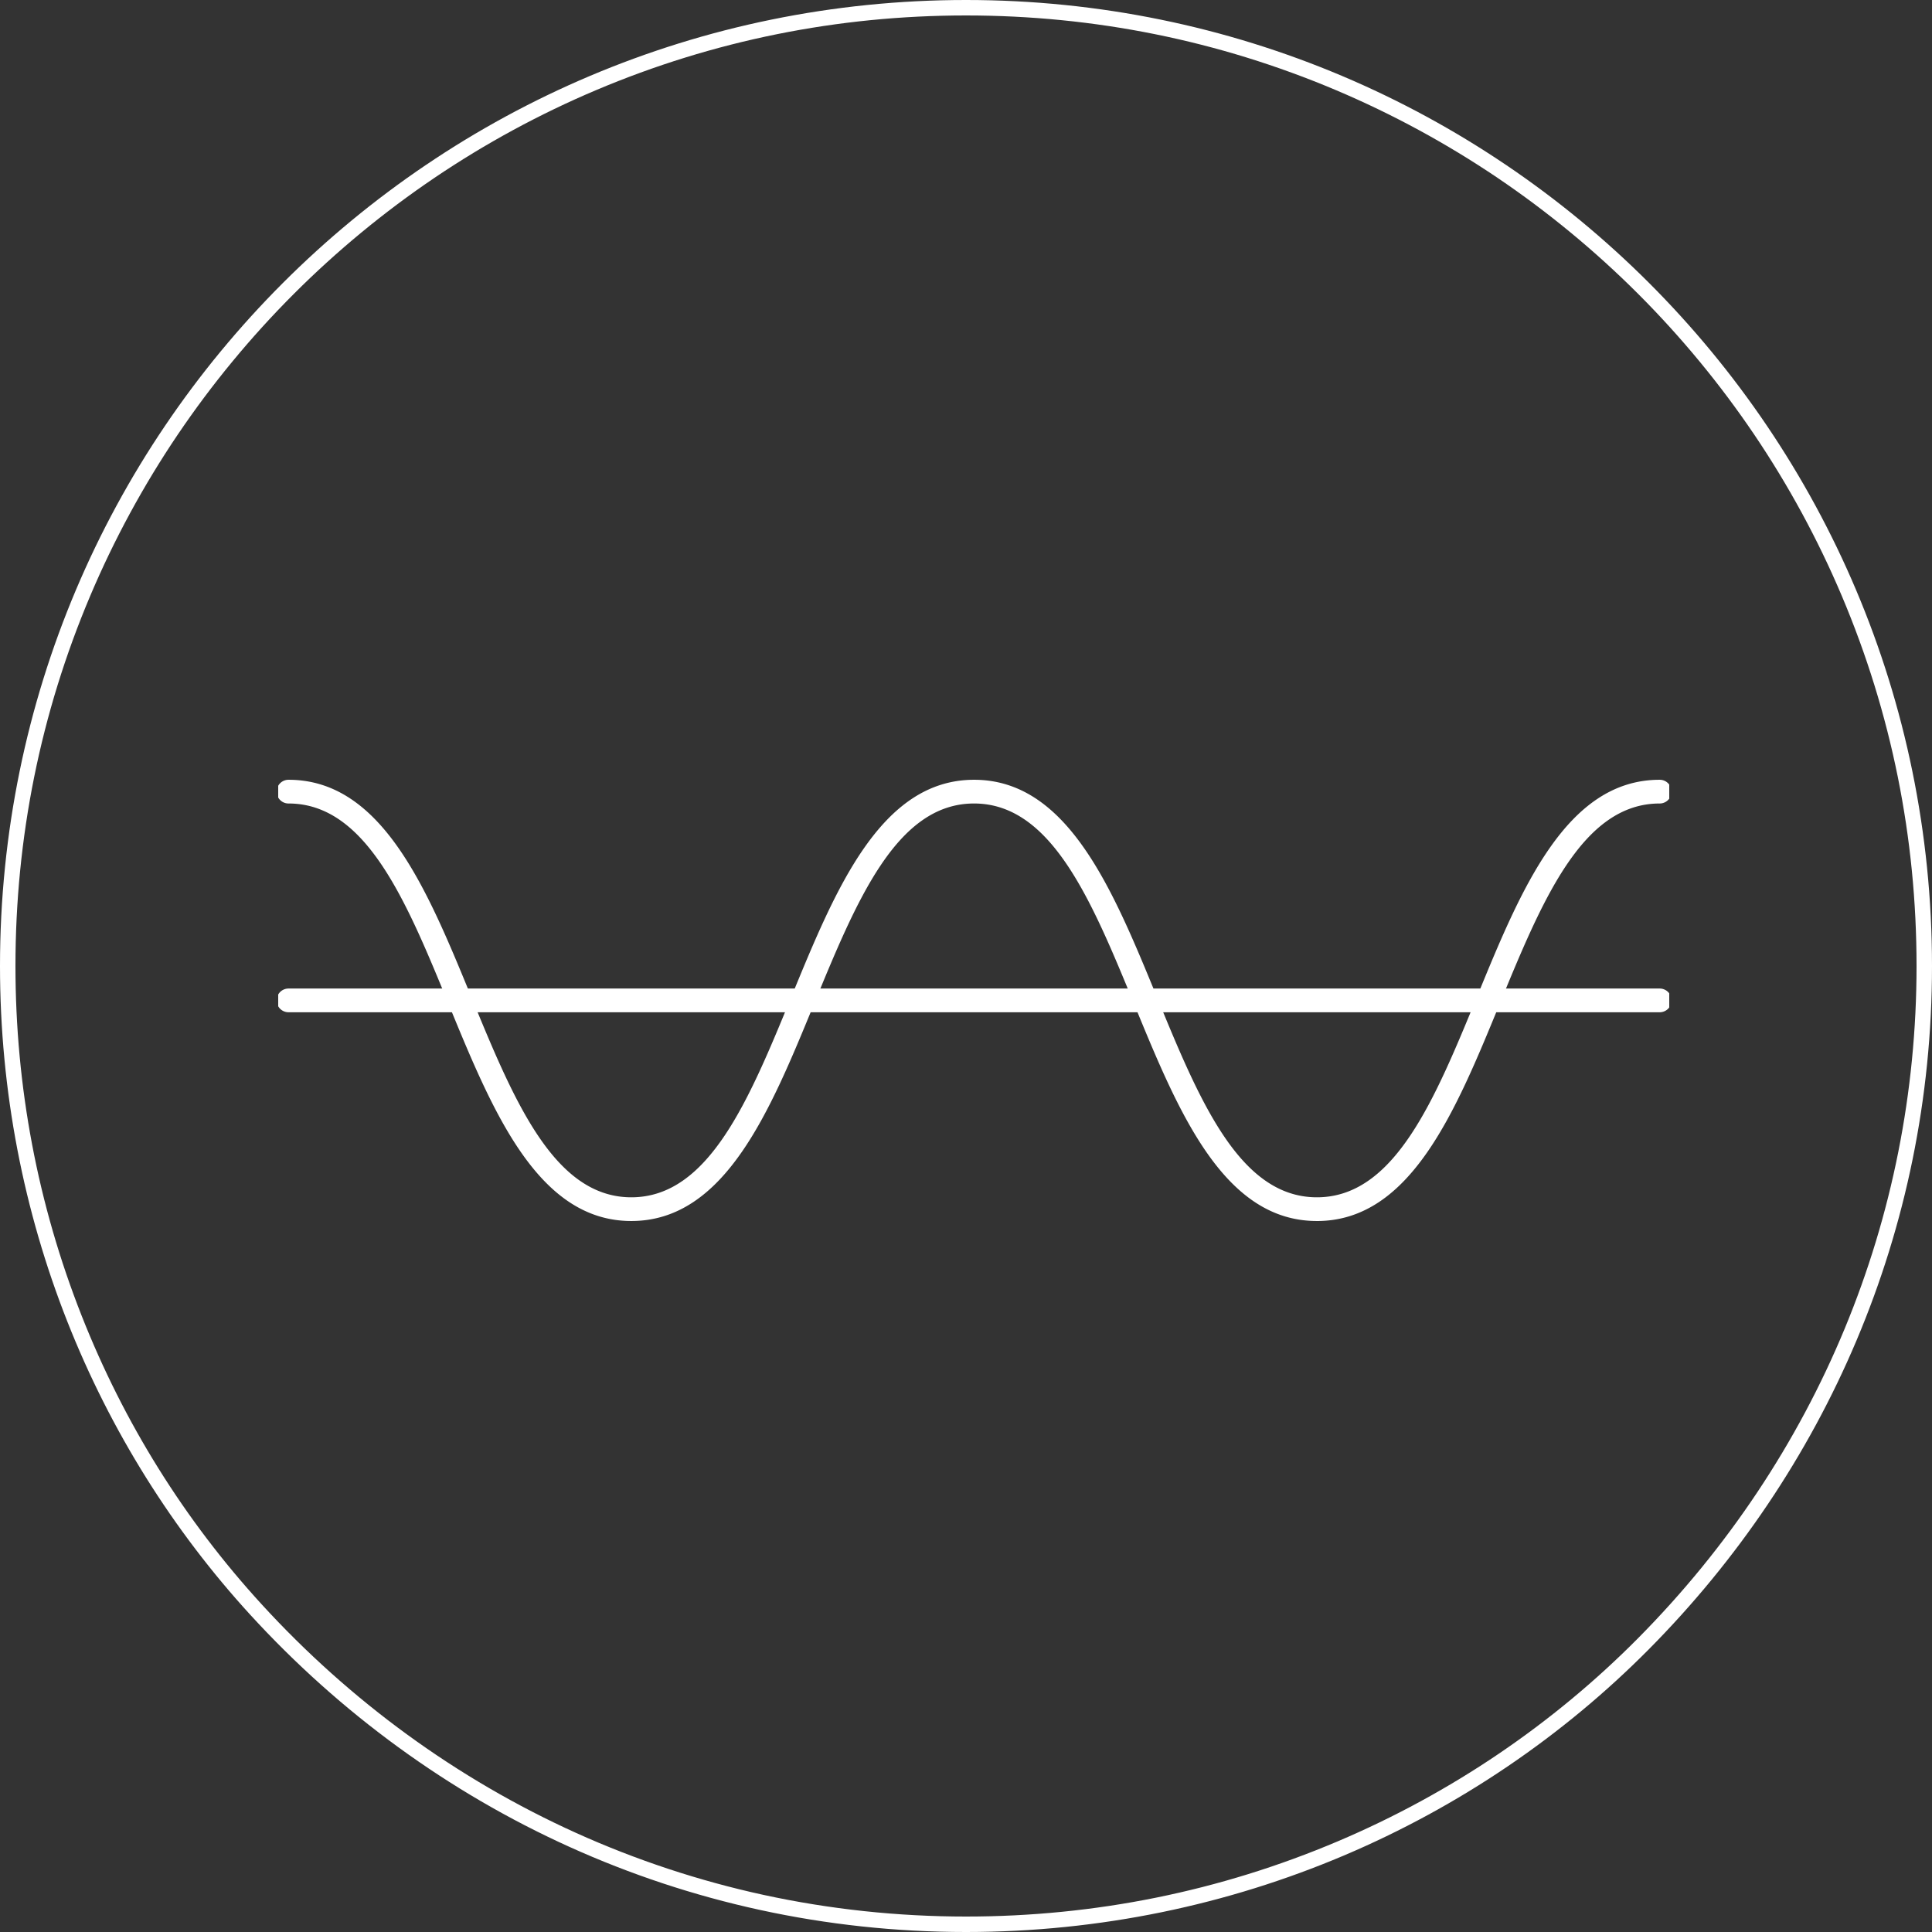<svg xmlns="http://www.w3.org/2000/svg" xmlns:xlink="http://www.w3.org/1999/xlink" width="125" height="125" viewBox="0 0 125 125">
  <rect x="0" y="0" width="125" height="125" fill="#333333" stroke="none"/>
  <defs>
    <clipPath id="clip-path">
      <rect id="Rectangle_2587" data-name="Rectangle 2587" width="90" height="37" transform="translate(0 -2.779)" fill="#fff"/>
    </clipPath>
  </defs>
  <g id="set1-icon2" transform="translate(-1123 -126)">
    <g id="Path_26062" data-name="Path 26062" transform="translate(1123 126)" fill="none">
      <path d="M62.5,0A62.5,62.5,0,1,1,0,62.5,62.5,62.5,0,0,1,62.5,0Z" stroke="none"/>
      <path d="M 62.5 1 C 54.197 1 46.143 2.626 38.562 5.833 C 34.918 7.374 31.403 9.282 28.115 11.503 C 24.859 13.703 21.796 16.23 19.013 19.013 C 16.23 21.796 13.703 24.859 11.503 28.115 C 9.282 31.403 7.374 34.918 5.833 38.562 C 2.626 46.143 1 54.197 1 62.5 C 1 70.311 2.441 77.923 5.282 85.126 C 8.018 92.062 11.937 98.345 16.93 103.8 C 19.787 106.922 22.956 109.758 26.35 112.229 C 29.768 114.719 33.441 116.858 37.267 118.587 C 41.157 120.345 45.242 121.695 49.407 122.601 C 53.678 123.529 58.083 124 62.5 124 C 70.84 124 78.931 122.364 86.547 119.136 C 90.194 117.59 93.704 115.681 96.977 113.462 C 100.217 111.266 103.248 108.752 105.985 105.989 C 117.602 94.266 124 78.821 124 62.5 C 124 54.197 122.374 46.143 119.167 38.562 C 117.626 34.918 115.718 31.403 113.497 28.115 C 111.297 24.859 108.77 21.796 105.987 19.013 C 103.204 16.23 100.141 13.703 96.885 11.503 C 93.597 9.282 90.082 7.374 86.438 5.833 C 78.857 2.626 70.803 1 62.5 1 M 62.5 0 C 97.018 0 125 27.982 125 62.5 C 125 79.655 118.088 95.196 106.695 106.693 C 95.571 117.92 79.862 125 62.5 125 C 44.24 125 27.809 117.169 16.192 104.475 C 6.208 93.566 0 78.758 0 62.5 C 0 27.982 27.982 0 62.5 0 Z" stroke="none" fill="#fff"/>
    </g>
    <g id="Group_8858" data-name="Group 8858" transform="translate(1140.872 176.361)">
      <g id="Group_8857" data-name="Group 8857" transform="translate(0.128 0.418)" clip-path="url(#clip-path)">
        <path id="Path_26340" data-name="Path 26340" d="M67.3,28.548c-6.059,0-8.977-7.108-11.8-13.982-2.751-6.7-5.35-13.031-10.38-13.031S37.495,7.864,34.744,14.565C31.922,21.44,29,28.548,22.945,28.548s-8.977-7.108-11.8-13.982C8.4,7.865,5.8,1.535.767,1.535A.767.767,0,0,1,.767,0c6.059,0,8.977,7.109,11.8,13.983,2.751,6.7,5.349,13.031,10.379,13.031s7.628-6.329,10.379-13.031C36.146,7.109,39.064,0,45.123,0s8.977,7.109,11.8,13.983c2.751,6.7,5.349,13.031,10.38,13.031s7.629-6.329,10.38-13.031C80.5,7.109,83.422,0,89.482,0a.767.767,0,1,1,0,1.535c-5.03,0-7.629,6.329-10.38,13.031-2.822,6.875-5.74,13.983-11.8,13.983" transform="translate(-0.1 -0.328)" fill="#fff"/>
        <path id="Path_26341" data-name="Path 26341" d="M89.482,45.535H.767A.767.767,0,0,1,.767,44H89.482a.767.767,0,1,1,0,1.535" transform="translate(-0.1 -30.821)" fill="#fff"/>
      </g>
    </g>
  </g>
</svg>
